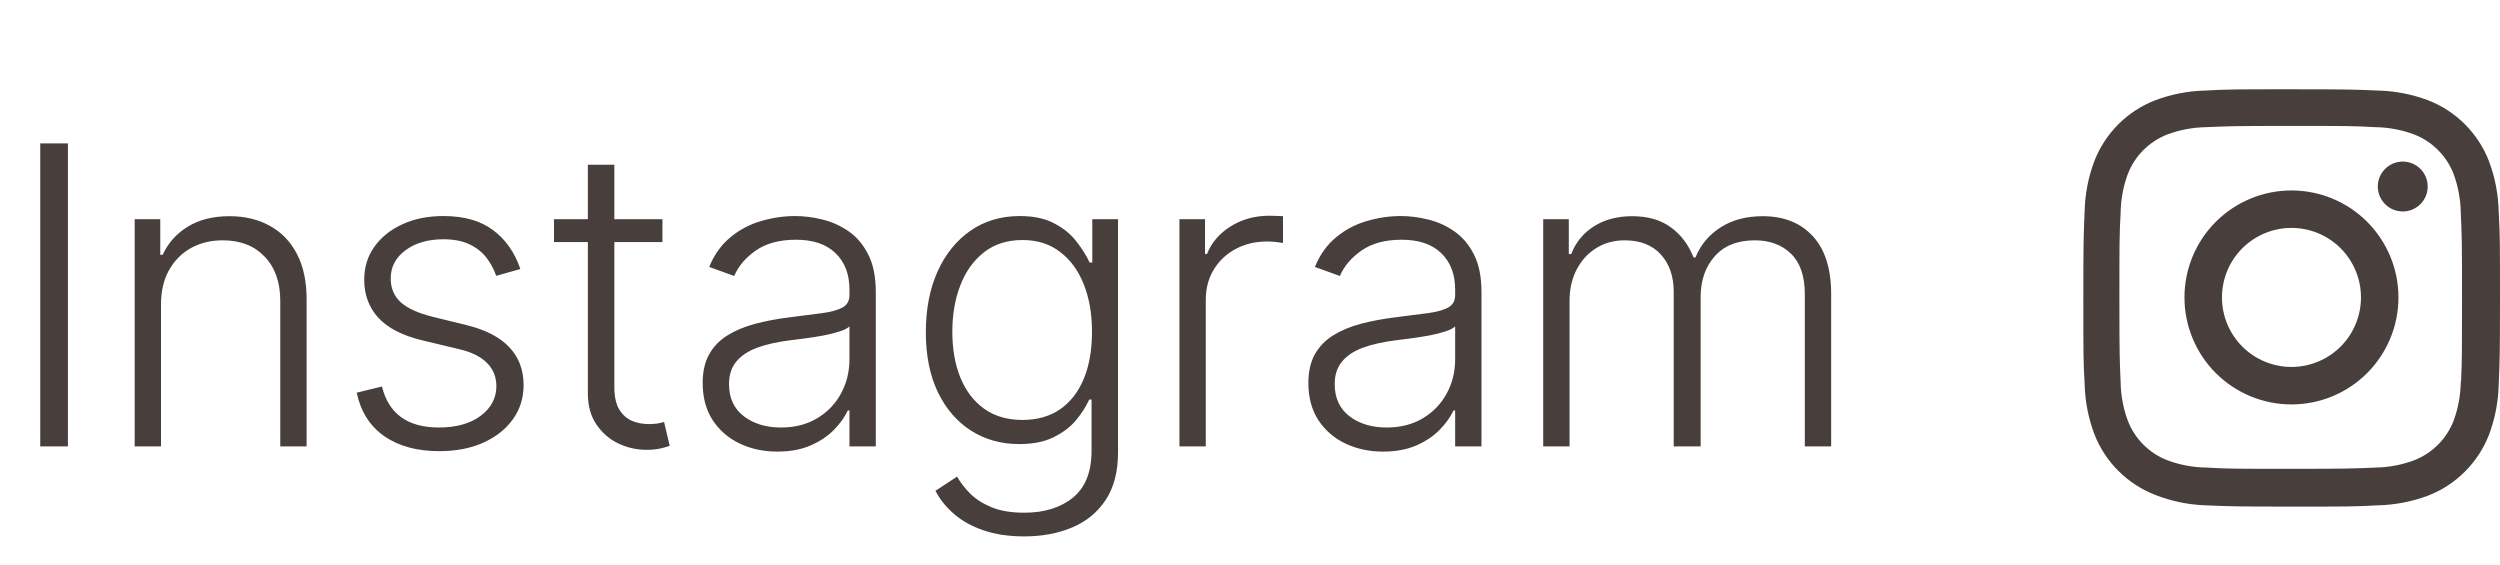 <?xml version="1.0" encoding="UTF-8"?> <svg xmlns="http://www.w3.org/2000/svg" width="84" height="19" viewBox="0 0 84 19" fill="none"> <path d="M76.993 6.399C76.04 6.399 75.126 6.778 74.451 7.452C73.777 8.126 73.398 9.041 73.398 9.994C73.398 10.948 73.777 11.862 74.451 12.536C75.126 13.21 76.04 13.589 76.993 13.589C77.947 13.589 78.861 13.21 79.535 12.536C80.209 11.862 80.588 10.948 80.588 9.994C80.588 9.041 80.209 8.126 79.535 7.452C78.861 6.778 77.947 6.399 76.993 6.399ZM76.993 12.329C76.374 12.329 75.78 12.083 75.342 11.645C74.904 11.207 74.658 10.613 74.658 9.993C74.658 9.374 74.904 8.78 75.342 8.342C75.78 7.904 76.374 7.658 76.993 7.658C77.613 7.658 78.207 7.904 78.645 8.342C79.083 8.78 79.329 9.374 79.329 9.993C79.329 10.613 79.083 11.207 78.645 11.645C78.207 12.083 77.613 12.329 76.993 12.329Z" fill="#483F3D"></path> <path d="M80.733 7.105C81.195 7.105 81.571 6.73 81.571 6.267C81.571 5.804 81.195 5.429 80.733 5.429C80.27 5.429 79.894 5.804 79.894 6.267C79.894 6.73 80.27 7.105 80.733 7.105Z" fill="#483F3D"></path> <path d="M83.629 5.415C83.449 4.95 83.174 4.528 82.822 4.176C82.469 3.823 82.047 3.548 81.582 3.369C81.038 3.164 80.464 3.054 79.883 3.042C79.134 3.009 78.897 3 76.998 3C75.1 3 74.857 3 74.114 3.042C73.534 3.053 72.96 3.164 72.416 3.369C71.951 3.548 71.529 3.823 71.177 4.175C70.824 4.528 70.549 4.95 70.369 5.415C70.165 5.959 70.055 6.533 70.043 7.114C70.01 7.862 70 8.099 70 9.998C70 11.897 70 12.139 70.043 12.883C70.055 13.464 70.165 14.038 70.369 14.583C70.549 15.048 70.825 15.47 71.177 15.822C71.53 16.174 71.952 16.449 72.417 16.629C72.959 16.842 73.534 16.96 74.116 16.979C74.864 17.012 75.102 17.022 77 17.022C78.898 17.022 79.142 17.022 79.884 16.979C80.465 16.967 81.04 16.857 81.584 16.653C82.049 16.473 82.471 16.198 82.823 15.845C83.175 15.493 83.451 15.071 83.631 14.606C83.835 14.062 83.945 13.488 83.957 12.907C83.99 12.159 84 11.922 84 10.023C84 8.123 84 7.882 83.957 7.138C83.947 6.549 83.837 5.966 83.629 5.415ZM82.682 12.825C82.677 13.273 82.596 13.717 82.441 14.137C82.324 14.44 82.145 14.714 81.916 14.943C81.686 15.172 81.412 15.351 81.109 15.468C80.694 15.622 80.255 15.704 79.811 15.71C79.073 15.744 78.864 15.752 76.971 15.752C75.075 15.752 74.882 15.752 74.129 15.71C73.686 15.704 73.247 15.622 72.831 15.468C72.528 15.352 72.252 15.174 72.022 14.944C71.792 14.715 71.612 14.44 71.495 14.137C71.342 13.722 71.26 13.283 71.253 12.84C71.22 12.101 71.212 11.893 71.212 9.999C71.212 8.105 71.212 7.911 71.253 7.158C71.258 6.71 71.34 6.266 71.495 5.846C71.732 5.233 72.218 4.75 72.831 4.515C73.247 4.361 73.686 4.28 74.129 4.273C74.868 4.24 75.076 4.231 76.971 4.231C78.865 4.231 79.059 4.231 79.811 4.273C80.255 4.279 80.694 4.361 81.109 4.515C81.412 4.632 81.686 4.811 81.916 5.04C82.145 5.269 82.324 5.544 82.441 5.846C82.593 6.262 82.675 6.701 82.682 7.144C82.716 7.883 82.724 8.091 82.724 9.985C82.724 11.879 82.724 12.083 82.691 12.826H82.682V12.825Z" fill="#483F3D"></path> <path d="M2.282 4.818V15H1.352V4.818H2.282ZM5.41 10.227V15H4.525V7.364H5.385V8.562H5.465C5.644 8.171 5.922 7.857 6.3 7.622C6.681 7.384 7.152 7.264 7.712 7.264C8.226 7.264 8.676 7.372 9.064 7.587C9.455 7.799 9.758 8.113 9.974 8.527C10.193 8.941 10.302 9.45 10.302 10.053V15H9.417V10.108C9.417 9.482 9.241 8.986 8.89 8.621C8.542 8.257 8.075 8.075 7.488 8.075C7.087 8.075 6.731 8.161 6.419 8.333C6.108 8.505 5.861 8.754 5.678 9.079C5.499 9.4 5.41 9.783 5.41 10.227ZM17.483 9.039L16.673 9.268C16.593 9.039 16.48 8.832 16.335 8.646C16.189 8.461 15.998 8.313 15.763 8.204C15.531 8.094 15.243 8.04 14.898 8.04C14.381 8.04 13.957 8.162 13.625 8.408C13.294 8.653 13.128 8.969 13.128 9.357C13.128 9.685 13.241 9.952 13.466 10.158C13.695 10.36 14.046 10.521 14.52 10.64L15.674 10.923C16.313 11.079 16.792 11.326 17.11 11.664C17.432 12.002 17.593 12.426 17.593 12.937C17.593 13.368 17.473 13.751 17.235 14.085C16.996 14.42 16.663 14.684 16.235 14.876C15.811 15.065 15.319 15.159 14.759 15.159C14.013 15.159 13.398 14.992 12.914 14.657C12.43 14.319 12.12 13.832 11.985 13.195L12.835 12.986C12.944 13.441 13.158 13.784 13.476 14.016C13.797 14.248 14.22 14.364 14.744 14.364C15.33 14.364 15.799 14.233 16.151 13.971C16.502 13.706 16.678 13.374 16.678 12.977C16.678 12.668 16.575 12.41 16.369 12.201C16.164 11.989 15.852 11.833 15.435 11.734L14.187 11.435C13.524 11.276 13.034 11.024 12.715 10.68C12.397 10.335 12.238 9.907 12.238 9.397C12.238 8.976 12.352 8.607 12.581 8.288C12.81 7.967 13.125 7.715 13.526 7.533C13.927 7.35 14.384 7.259 14.898 7.259C15.597 7.259 16.156 7.418 16.573 7.737C16.994 8.051 17.297 8.486 17.483 9.039ZM22.258 7.364V8.134H18.614V7.364H22.258ZM19.752 5.534H20.642V13.006C20.642 13.325 20.697 13.575 20.806 13.757C20.916 13.936 21.058 14.064 21.234 14.14C21.41 14.213 21.597 14.249 21.796 14.249C21.912 14.249 22.011 14.243 22.094 14.229C22.177 14.213 22.25 14.196 22.313 14.18L22.502 14.98C22.415 15.013 22.309 15.043 22.183 15.07C22.058 15.099 21.902 15.114 21.716 15.114C21.391 15.114 21.078 15.043 20.776 14.901C20.478 14.758 20.233 14.546 20.041 14.264C19.848 13.982 19.752 13.633 19.752 13.215V5.534ZM26.121 15.174C25.66 15.174 25.239 15.085 24.858 14.905C24.477 14.723 24.173 14.461 23.948 14.12C23.723 13.775 23.61 13.358 23.61 12.867C23.61 12.489 23.681 12.171 23.824 11.913C23.966 11.654 24.168 11.442 24.43 11.276C24.692 11.111 25.002 10.98 25.36 10.883C25.718 10.787 26.112 10.713 26.543 10.66C26.971 10.607 27.332 10.56 27.627 10.521C27.925 10.481 28.152 10.418 28.308 10.332C28.464 10.245 28.542 10.106 28.542 9.914V9.735C28.542 9.215 28.386 8.805 28.074 8.507C27.766 8.205 27.322 8.055 26.742 8.055C26.192 8.055 25.743 8.176 25.395 8.418C25.05 8.66 24.808 8.945 24.669 9.273L23.829 8.969C24.001 8.552 24.24 8.219 24.545 7.97C24.849 7.718 25.191 7.538 25.569 7.428C25.947 7.316 26.329 7.259 26.717 7.259C27.009 7.259 27.312 7.297 27.627 7.374C27.945 7.45 28.24 7.582 28.512 7.771C28.784 7.957 29.004 8.217 29.173 8.552C29.342 8.883 29.427 9.304 29.427 9.815V15H28.542V13.792H28.487C28.381 14.017 28.224 14.236 28.015 14.448C27.806 14.66 27.544 14.834 27.229 14.97C26.914 15.106 26.545 15.174 26.121 15.174ZM26.24 14.364C26.711 14.364 27.118 14.259 27.463 14.05C27.808 13.842 28.073 13.565 28.258 13.22C28.447 12.872 28.542 12.489 28.542 12.072V10.968C28.476 11.031 28.364 11.087 28.209 11.137C28.056 11.187 27.879 11.232 27.677 11.271C27.478 11.308 27.279 11.339 27.08 11.366C26.881 11.392 26.702 11.415 26.543 11.435C26.112 11.488 25.744 11.571 25.439 11.684C25.135 11.797 24.901 11.952 24.738 12.151C24.576 12.347 24.495 12.599 24.495 12.907C24.495 13.371 24.661 13.731 24.992 13.986C25.323 14.238 25.739 14.364 26.24 14.364ZM34.414 18.023C33.894 18.023 33.438 17.955 33.047 17.819C32.656 17.686 32.326 17.504 32.058 17.272C31.789 17.04 31.58 16.78 31.431 16.491L32.157 16.014C32.266 16.206 32.412 16.395 32.594 16.581C32.78 16.767 33.02 16.921 33.315 17.043C33.614 17.166 33.98 17.227 34.414 17.227C35.09 17.227 35.636 17.058 36.05 16.72C36.467 16.382 36.676 15.857 36.676 15.144V13.424H36.597C36.494 13.656 36.346 13.888 36.154 14.12C35.962 14.349 35.71 14.539 35.398 14.692C35.09 14.844 34.707 14.921 34.25 14.921C33.64 14.921 33.098 14.77 32.624 14.468C32.154 14.166 31.782 13.736 31.511 13.175C31.242 12.612 31.108 11.941 31.108 11.162C31.108 10.39 31.239 9.71 31.501 9.124C31.766 8.537 32.136 8.08 32.609 7.751C33.083 7.423 33.635 7.259 34.265 7.259C34.732 7.259 35.12 7.342 35.428 7.508C35.736 7.67 35.983 7.872 36.169 8.114C36.358 8.356 36.505 8.592 36.611 8.82H36.701V7.364H37.566V15.199C37.566 15.845 37.428 16.377 37.153 16.795C36.878 17.212 36.504 17.521 36.03 17.72C35.556 17.922 35.017 18.023 34.414 18.023ZM34.354 14.11C34.845 14.11 35.264 13.992 35.612 13.757C35.96 13.518 36.227 13.177 36.413 12.733C36.598 12.289 36.691 11.76 36.691 11.147C36.691 10.55 36.6 10.022 36.418 9.561C36.235 9.097 35.97 8.732 35.622 8.467C35.278 8.199 34.855 8.065 34.354 8.065C33.844 8.065 33.413 8.202 33.062 8.477C32.711 8.752 32.445 9.124 32.266 9.591C32.087 10.055 31.998 10.574 31.998 11.147C31.998 11.73 32.089 12.246 32.271 12.693C32.454 13.137 32.72 13.485 33.072 13.737C33.423 13.986 33.851 14.11 34.354 14.11ZM39.629 15V7.364H40.489V8.537H40.554C40.706 8.152 40.971 7.843 41.349 7.607C41.73 7.369 42.161 7.249 42.642 7.249C42.715 7.249 42.796 7.251 42.885 7.254C42.975 7.258 43.049 7.261 43.109 7.264V8.164C43.069 8.157 43 8.147 42.9 8.134C42.801 8.121 42.693 8.114 42.577 8.114C42.179 8.114 41.825 8.199 41.513 8.368C41.205 8.534 40.961 8.764 40.782 9.059C40.603 9.354 40.514 9.69 40.514 10.068V15H39.629ZM46.472 15.174C46.011 15.174 45.59 15.085 45.209 14.905C44.828 14.723 44.525 14.461 44.299 14.12C44.074 13.775 43.961 13.358 43.961 12.867C43.961 12.489 44.033 12.171 44.175 11.913C44.318 11.654 44.52 11.442 44.782 11.276C45.044 11.111 45.353 10.98 45.711 10.883C46.069 10.787 46.464 10.713 46.895 10.66C47.322 10.607 47.683 10.56 47.978 10.521C48.277 10.481 48.504 10.418 48.66 10.332C48.815 10.245 48.893 10.106 48.893 9.914V9.735C48.893 9.215 48.737 8.805 48.426 8.507C48.118 8.205 47.673 8.055 47.093 8.055C46.543 8.055 46.094 8.176 45.746 8.418C45.401 8.66 45.16 8.945 45.02 9.273L44.18 8.969C44.352 8.552 44.591 8.219 44.896 7.97C45.201 7.718 45.542 7.538 45.92 7.428C46.298 7.316 46.681 7.259 47.069 7.259C47.36 7.259 47.663 7.297 47.978 7.374C48.297 7.45 48.592 7.582 48.863 7.771C49.135 7.957 49.355 8.217 49.525 8.552C49.694 8.883 49.778 9.304 49.778 9.815V15H48.893V13.792H48.839C48.732 14.017 48.575 14.236 48.366 14.448C48.157 14.66 47.895 14.834 47.581 14.97C47.266 15.106 46.896 15.174 46.472 15.174ZM46.591 14.364C47.062 14.364 47.47 14.259 47.814 14.05C48.159 13.842 48.424 13.565 48.61 13.22C48.799 12.872 48.893 12.489 48.893 12.072V10.968C48.827 11.031 48.716 11.087 48.56 11.137C48.408 11.187 48.23 11.232 48.028 11.271C47.829 11.308 47.63 11.339 47.431 11.366C47.233 11.392 47.054 11.415 46.895 11.435C46.464 11.488 46.096 11.571 45.791 11.684C45.486 11.797 45.252 11.952 45.09 12.151C44.928 12.347 44.846 12.599 44.846 12.907C44.846 13.371 45.012 13.731 45.343 13.986C45.675 14.238 46.091 14.364 46.591 14.364ZM51.852 15V7.364H52.712V8.537H52.792C52.944 8.143 53.198 7.833 53.552 7.607C53.91 7.379 54.34 7.264 54.84 7.264C55.367 7.264 55.8 7.388 56.138 7.637C56.479 7.882 56.734 8.22 56.903 8.651H56.968C57.14 8.227 57.42 7.891 57.808 7.642C58.199 7.39 58.673 7.264 59.23 7.264C59.939 7.264 60.499 7.488 60.91 7.935C61.321 8.38 61.527 9.029 61.527 9.884V15H60.642V9.884C60.642 9.281 60.488 8.829 60.18 8.527C59.871 8.225 59.465 8.075 58.962 8.075C58.378 8.075 57.929 8.254 57.614 8.612C57.299 8.969 57.142 9.424 57.142 9.974V15H56.237V9.805C56.237 9.288 56.093 8.87 55.805 8.552C55.516 8.234 55.11 8.075 54.587 8.075C54.235 8.075 53.919 8.161 53.637 8.333C53.358 8.505 53.138 8.746 52.976 9.054C52.817 9.359 52.737 9.71 52.737 10.108V15H51.852Z" fill="#483F3D"></path> </svg> 